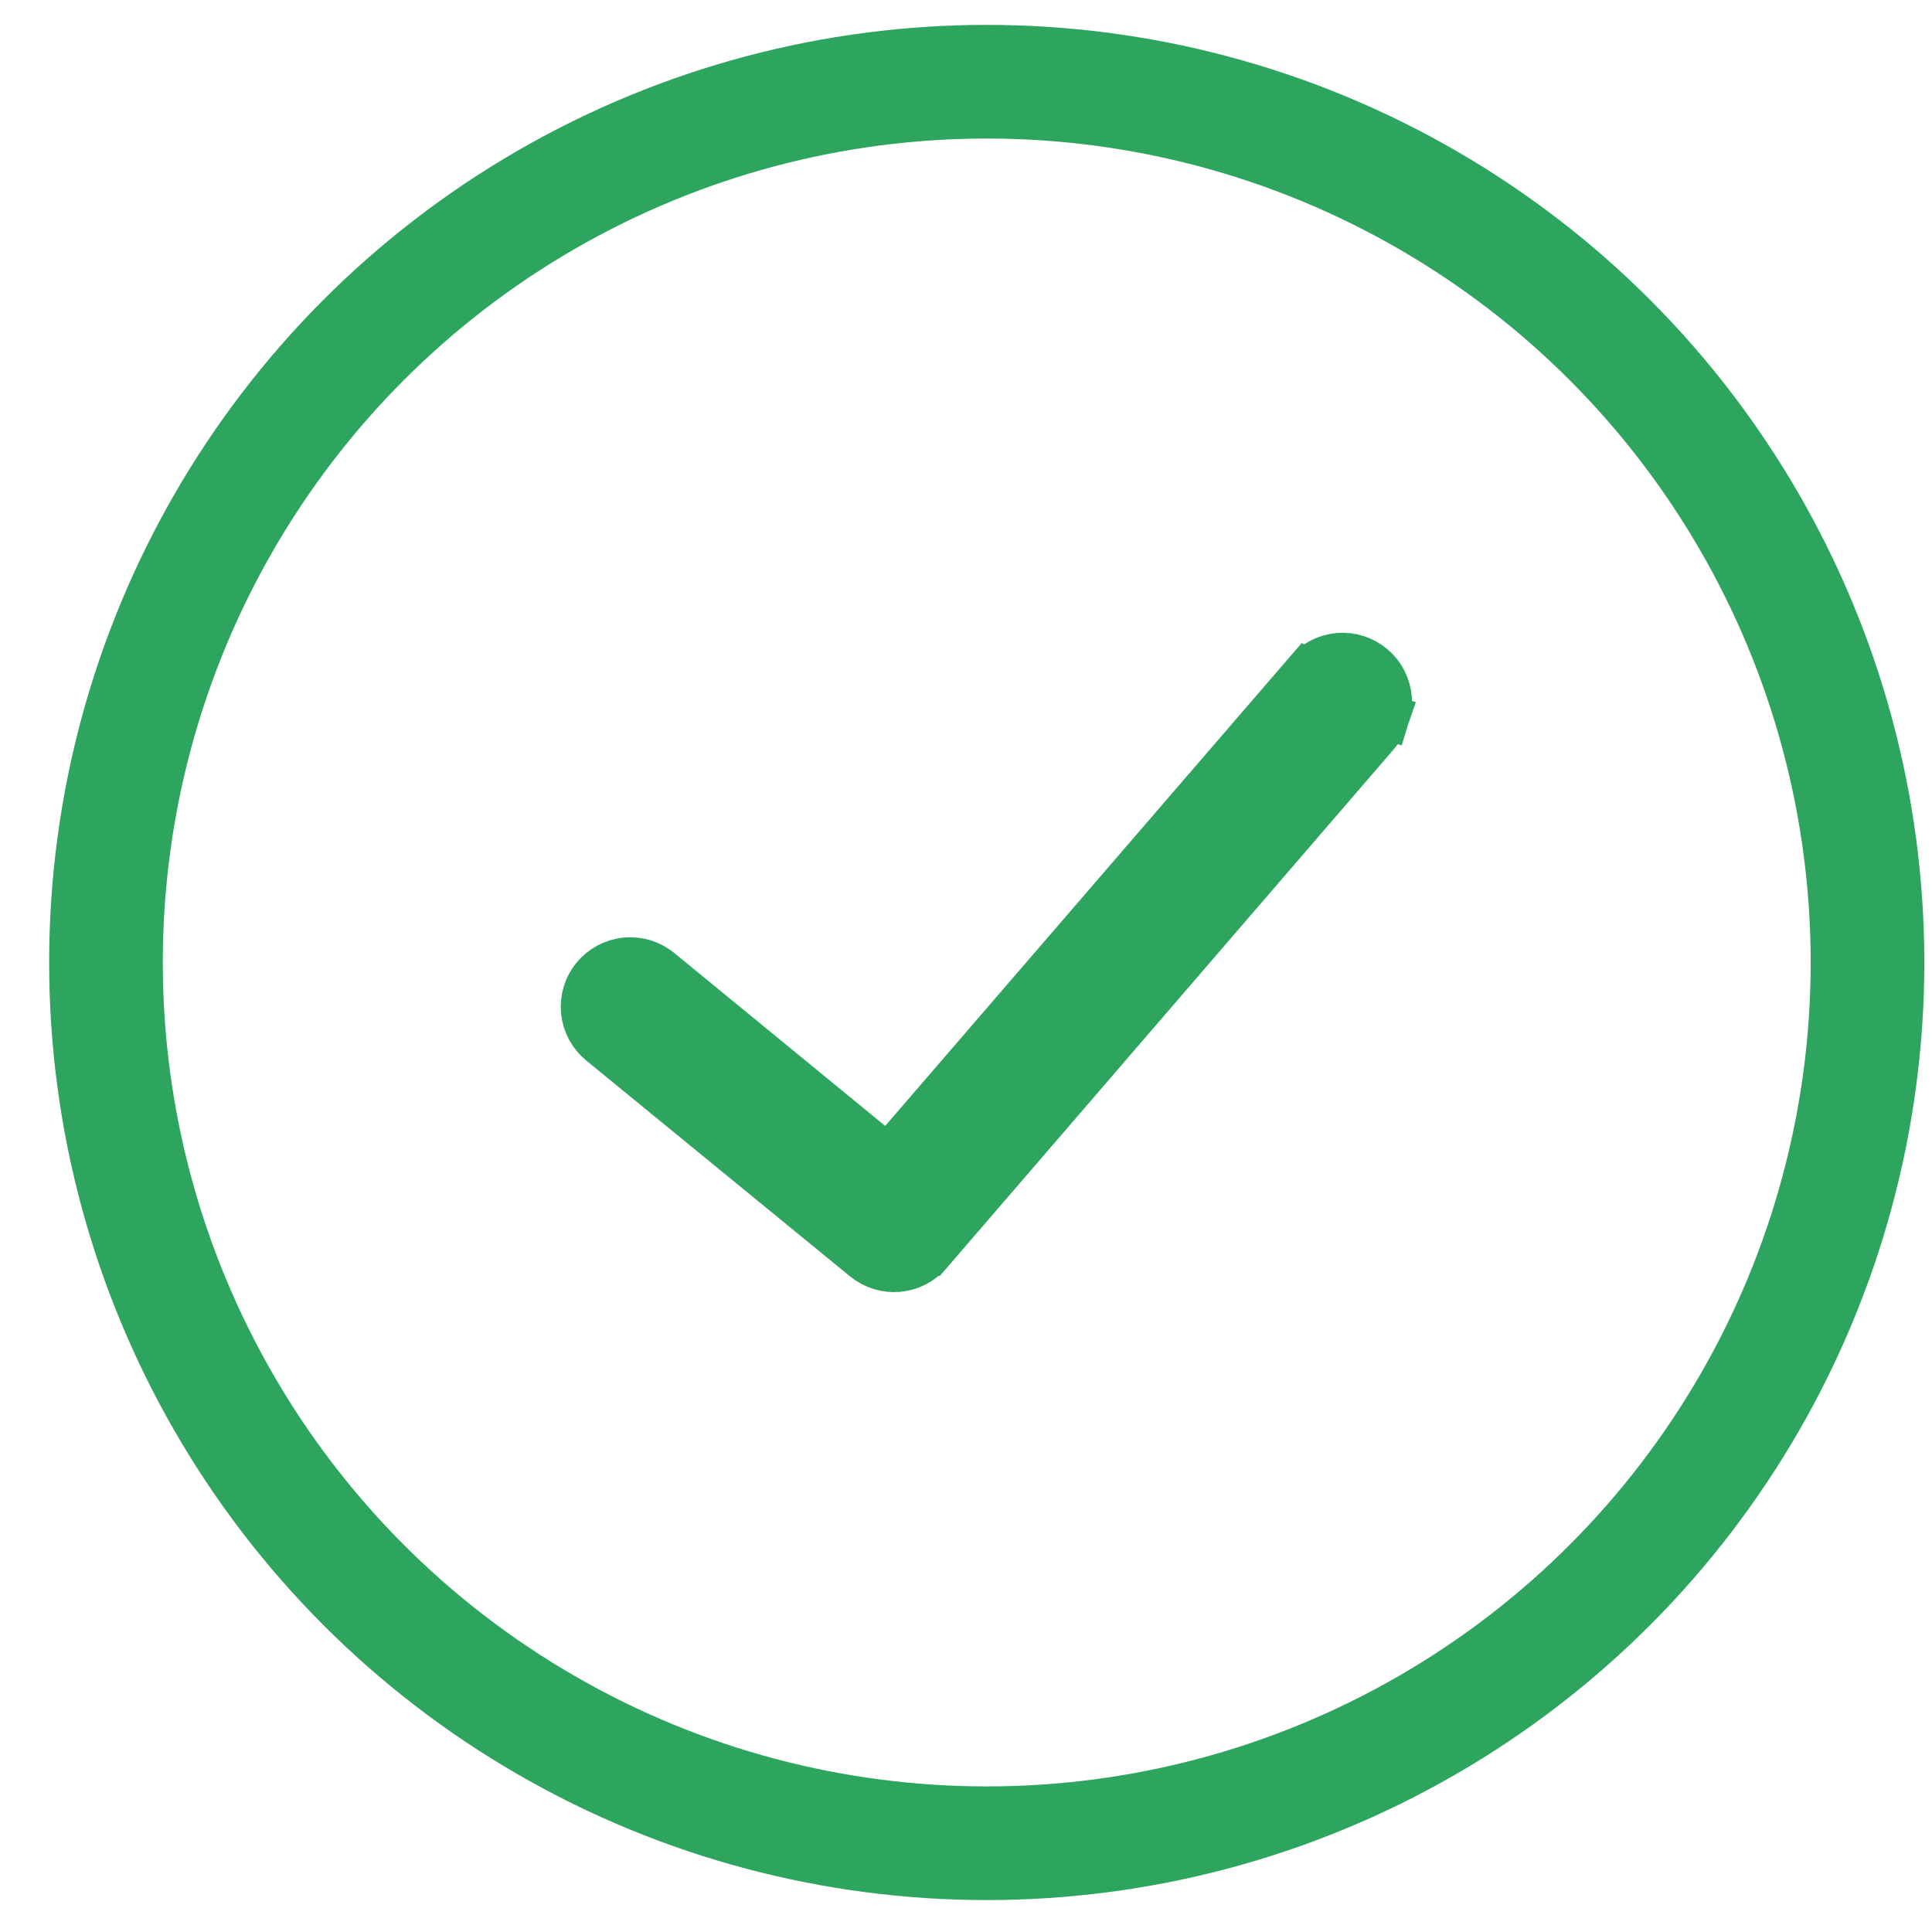<?xml version="1.0" encoding="UTF-8"?> <svg xmlns="http://www.w3.org/2000/svg" width="34" height="34" viewBox="0 0 34 34" fill="none"> <path d="M23.254 11.625C23.161 11.672 23.078 11.737 23.009 11.815L23.007 11.814L15.626 20.371L11.613 17.081L11.613 17.081C11.444 16.942 11.227 16.877 11.01 16.898C10.793 16.92 10.593 17.027 10.455 17.196C10.316 17.364 10.251 17.581 10.273 17.798C10.294 18.016 10.401 18.215 10.57 18.354L10.57 18.354L15.213 22.153C15.379 22.289 15.591 22.354 15.805 22.336C16.018 22.317 16.216 22.216 16.356 22.054L16.357 22.054L24.251 12.894L24.252 12.893C24.322 12.81 24.375 12.715 24.409 12.613L24.028 12.489L24.409 12.613C24.442 12.51 24.455 12.402 24.447 12.294C24.438 12.187 24.409 12.082 24.36 11.985C24.311 11.889 24.243 11.803 24.161 11.733C24.079 11.663 23.984 11.61 23.881 11.576C23.779 11.543 23.671 11.53 23.563 11.538C23.455 11.547 23.35 11.576 23.254 11.625Z" fill="#2DA55F" stroke="#2DA55F" stroke-width="0.8"></path> <circle cx="17.365" cy="16.938" r="15.5" stroke="#2DA55F" stroke-width="2"></circle> </svg> 